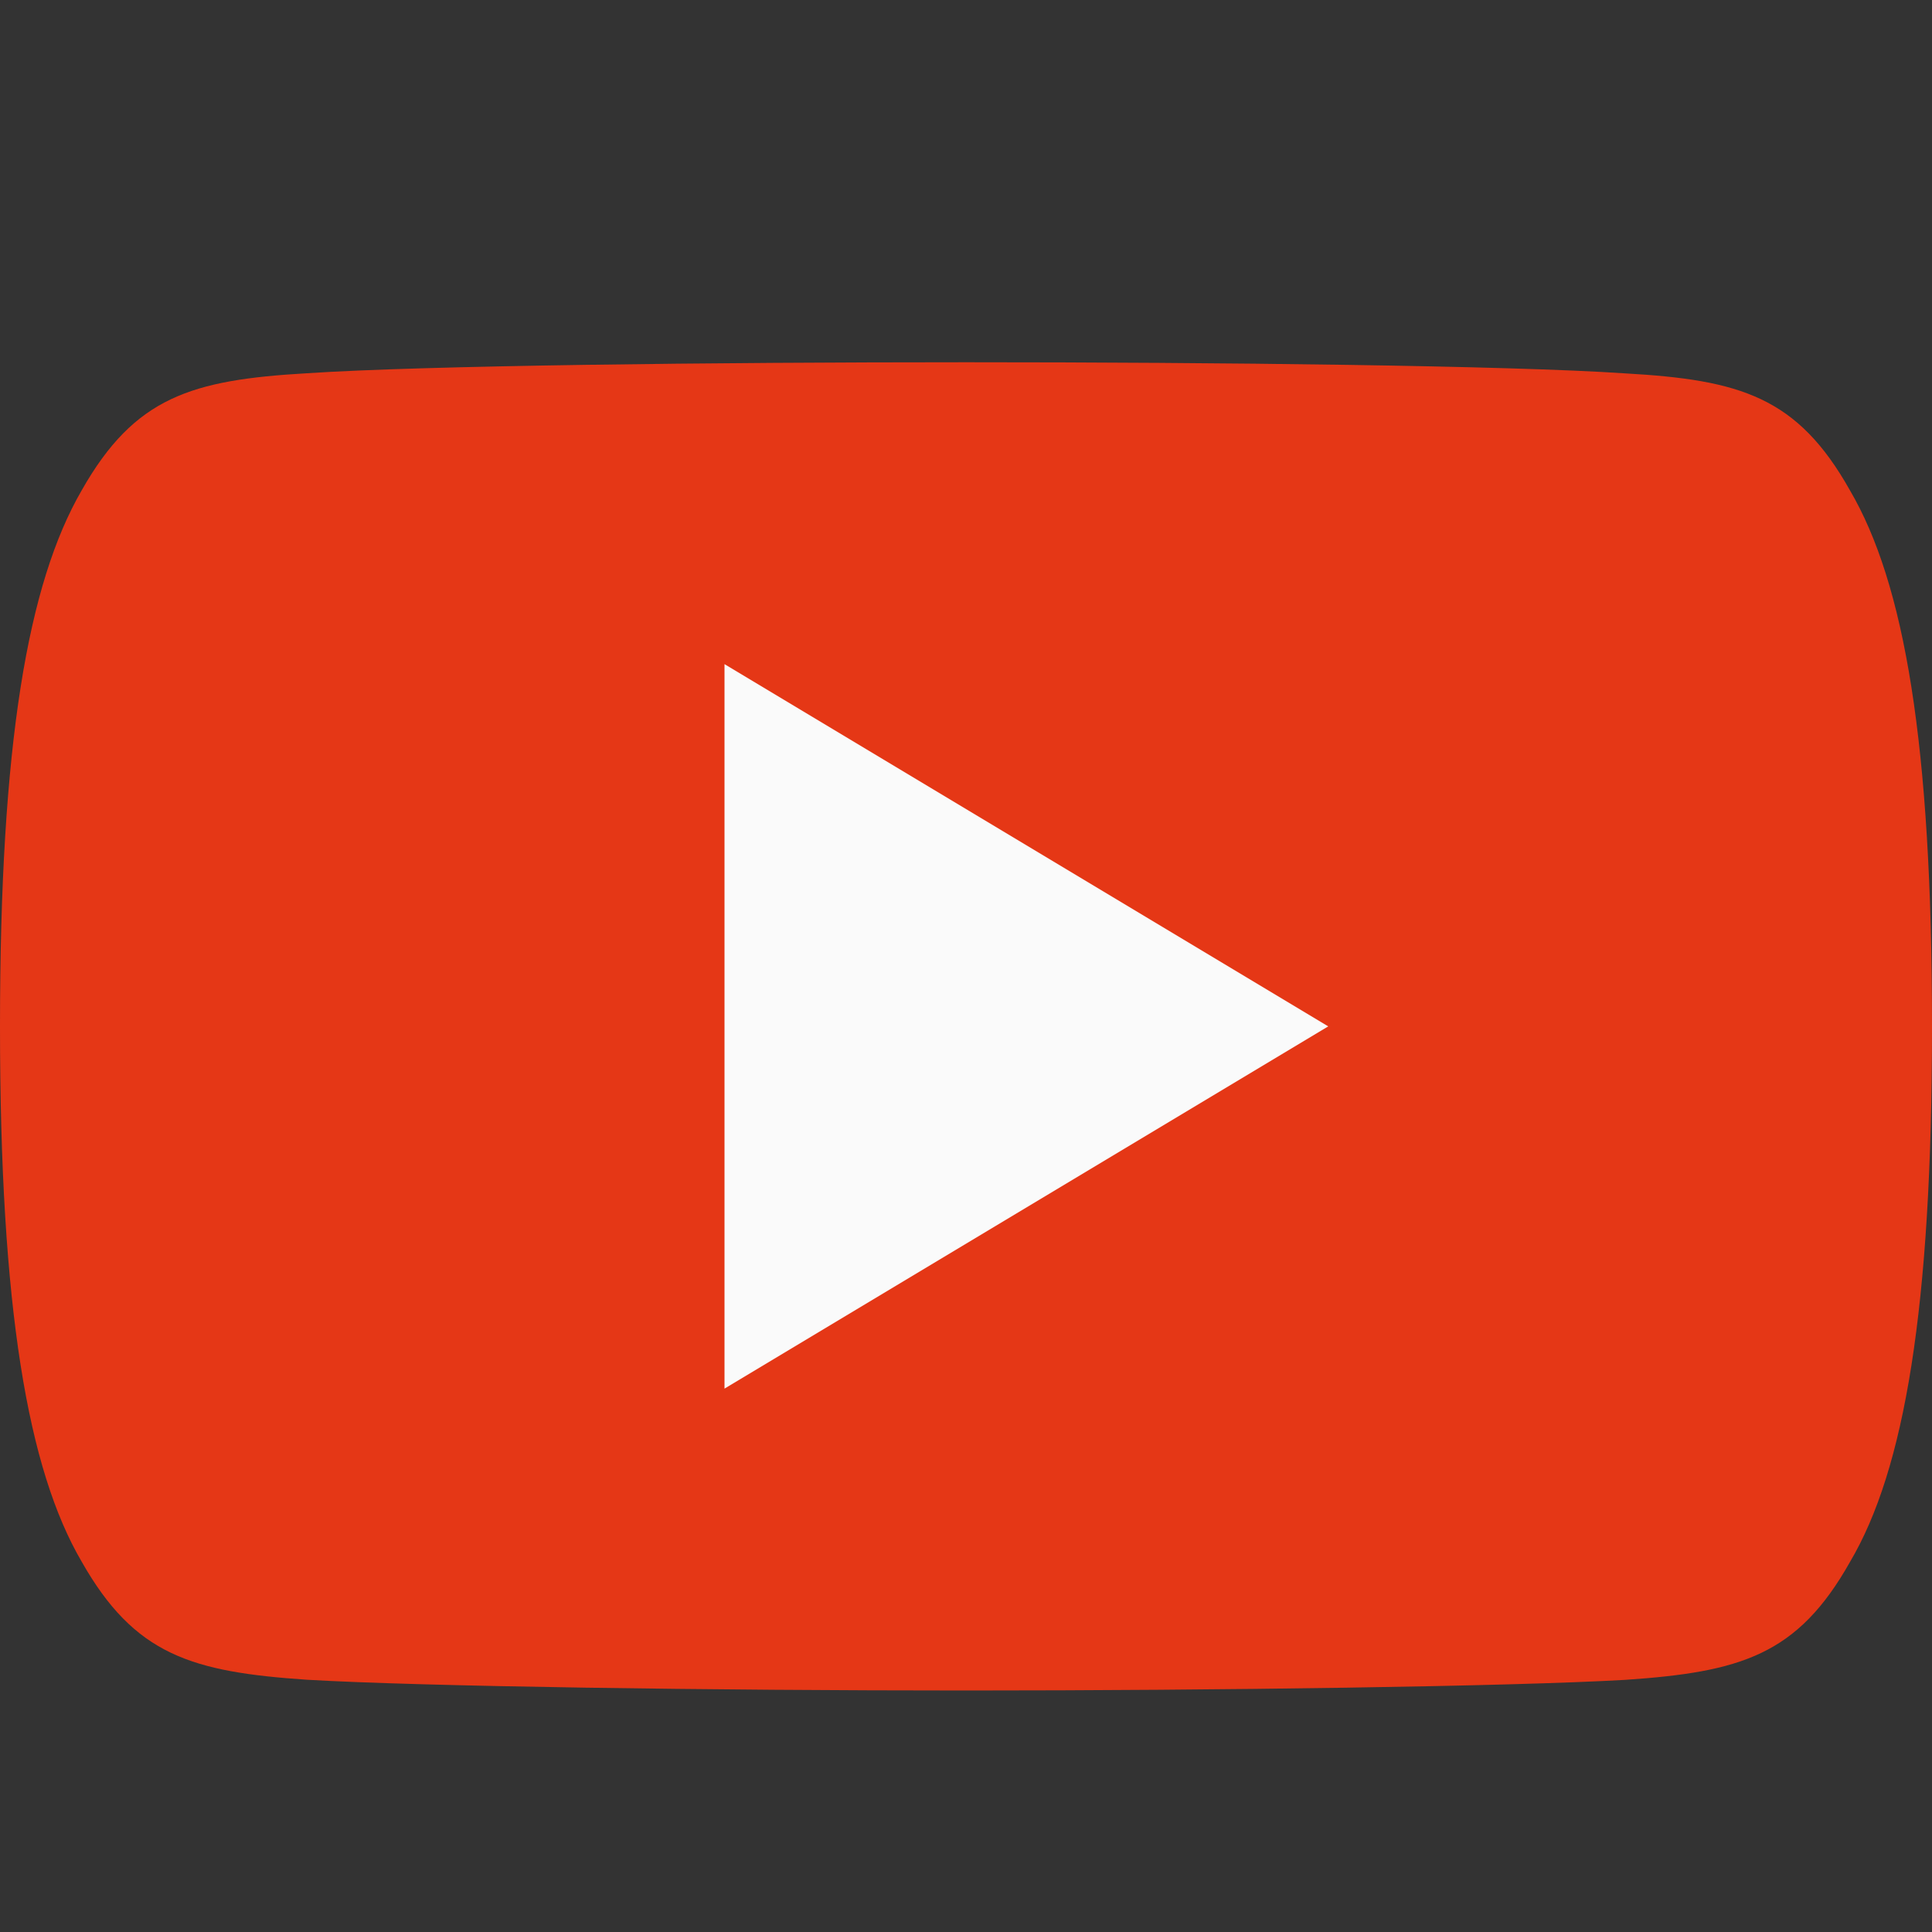<svg xmlns="http://www.w3.org/2000/svg" xml:space="preserve" viewBox="0 0 16 16" id="Youtube">
  <rect x="0" y="0" width="16" height="16" fill="#333333" stroke="none"/>
  <g fill-rule="evenodd" clip-rule="evenodd" fill="#000000" class="color000000 svgShape">
    <path fill="#e53716" d="M15.32 4.06c-.434-.772-.905-.914-1.864-.968C12.498 3.027 10.089 3 8.002 3c-2.091 0-4.501.027-5.458.091-.957.055-1.429.196-1.867.969C.23 4.831 0 6.159 0 8.497v.008c0 2.328.23 3.666.677 4.429.438.772.909.912 1.866.977.958.056 3.368.089 5.459.089 2.087 0 4.496-.033 5.455-.088.959-.065 1.43-.205 1.864-.977.451-.763.679-2.101.679-4.429v-.008c0-2.339-.228-3.667-.68-4.438z" class="colorf44336 svgShape"></path>
    <path fill="#fafafa" d="M6 11.5v-6l5 3z" class="colorfafafa svgShape"></path>
  </g>
</svg>